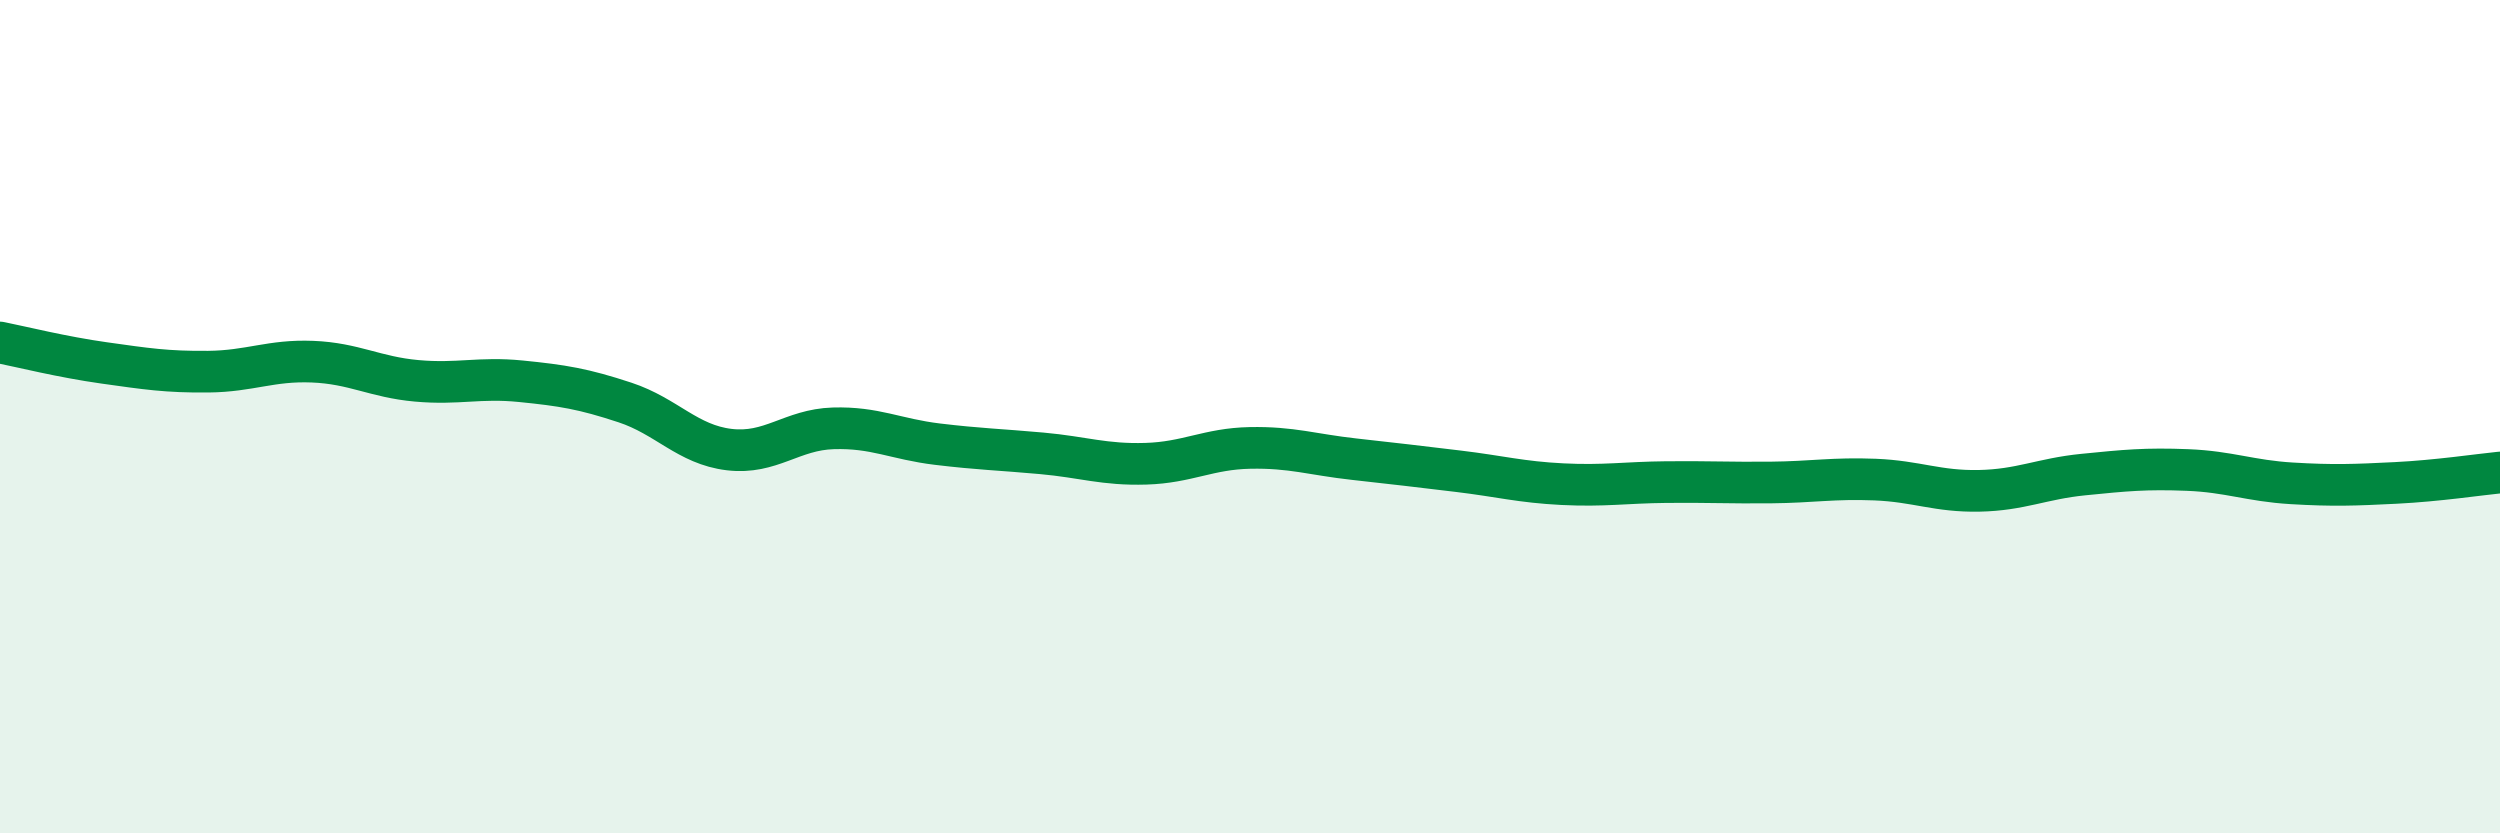 
    <svg width="60" height="20" viewBox="0 0 60 20" xmlns="http://www.w3.org/2000/svg">
      <path
        d="M 0,8.22 C 0.5,8.32 1.5,8.57 2.5,8.71 C 3.5,8.85 4,8.93 5,8.92 C 6,8.91 6.5,8.64 7.5,8.68 C 8.5,8.72 9,9.05 10,9.14 C 11,9.23 11.5,9.05 12.5,9.15 C 13.5,9.25 14,9.33 15,9.66 C 16,9.99 16.5,10.67 17.5,10.79 C 18.5,10.91 19,10.31 20,10.28 C 21,10.25 21.5,10.54 22.5,10.66 C 23.5,10.78 24,10.79 25,10.88 C 26,10.97 26.5,11.16 27.5,11.13 C 28.5,11.1 29,10.77 30,10.75 C 31,10.73 31.5,10.91 32.5,11.02 C 33.5,11.13 34,11.19 35,11.31 C 36,11.43 36.5,11.57 37.5,11.62 C 38.5,11.67 39,11.58 40,11.57 C 41,11.56 41.5,11.59 42.5,11.58 C 43.5,11.57 44,11.47 45,11.51 C 46,11.55 46.5,11.8 47.5,11.78 C 48.5,11.76 49,11.49 50,11.39 C 51,11.29 51.5,11.24 52.5,11.28 C 53.5,11.32 54,11.54 55,11.6 C 56,11.66 56.5,11.64 57.5,11.59 C 58.5,11.54 59.5,11.39 60,11.34L60 20L0 20Z"
        fill="#008740"
        opacity="0.1"
        stroke-linecap="round"
        stroke-linejoin="round"
      />
      <path
        d="M 0,8.22 C 0.5,8.32 1.5,8.57 2.5,8.71 C 3.5,8.85 4,8.93 5,8.92 C 6,8.91 6.5,8.64 7.5,8.68 C 8.5,8.72 9,9.05 10,9.14 C 11,9.23 11.5,9.05 12.5,9.15 C 13.5,9.25 14,9.33 15,9.66 C 16,9.99 16.5,10.67 17.5,10.79 C 18.5,10.91 19,10.31 20,10.28 C 21,10.25 21.5,10.54 22.5,10.66 C 23.5,10.78 24,10.79 25,10.88 C 26,10.97 26.5,11.16 27.5,11.13 C 28.5,11.1 29,10.77 30,10.75 C 31,10.73 31.5,10.91 32.5,11.02 C 33.5,11.13 34,11.19 35,11.31 C 36,11.43 36.5,11.57 37.5,11.62 C 38.5,11.67 39,11.58 40,11.57 C 41,11.56 41.5,11.59 42.5,11.58 C 43.5,11.57 44,11.47 45,11.51 C 46,11.55 46.5,11.8 47.5,11.78 C 48.5,11.76 49,11.49 50,11.39 C 51,11.29 51.5,11.24 52.5,11.28 C 53.5,11.32 54,11.54 55,11.6 C 56,11.66 56.5,11.64 57.5,11.59 C 58.5,11.54 59.5,11.39 60,11.34"
        stroke="#008740"
        stroke-width="1"
        fill="none"
        stroke-linecap="round"
        stroke-linejoin="round"
      />
    </svg>
  